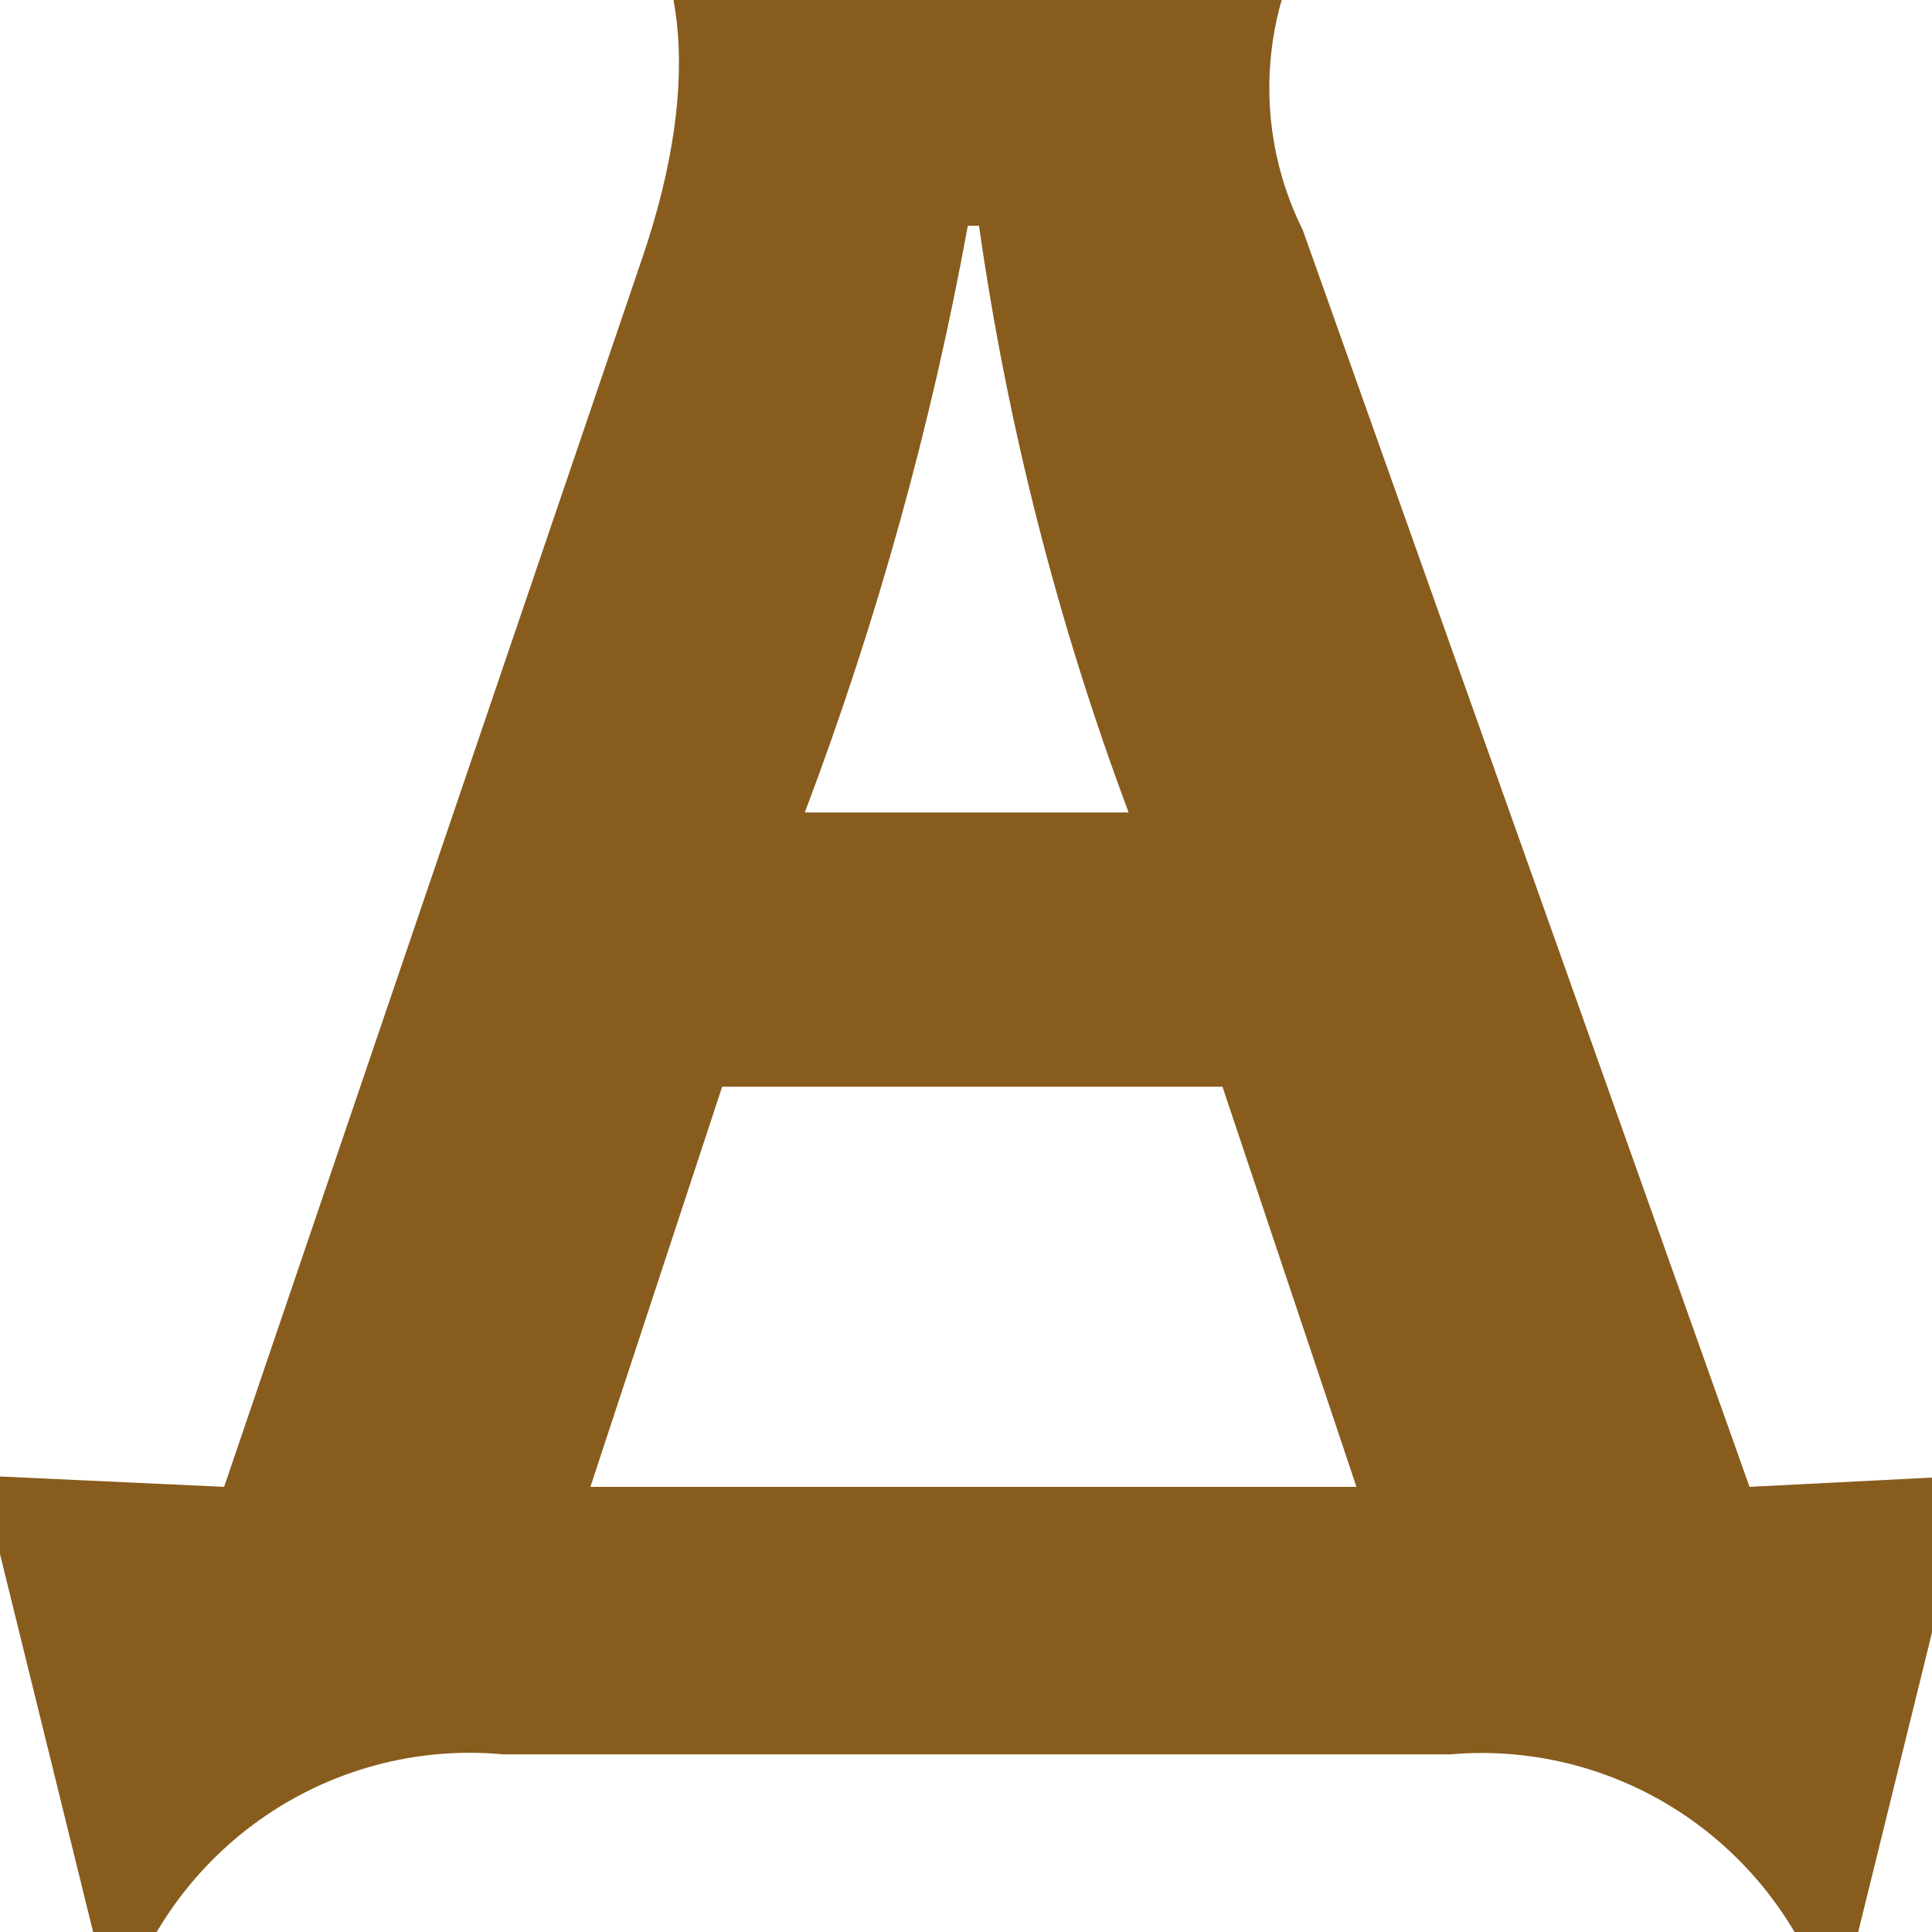 <?xml version="1.0" encoding="UTF-8"?> <svg xmlns="http://www.w3.org/2000/svg" width="100" height="100" viewBox="0 0 100 100" fill="none"><g clip-path="url(#clip0_436_1510)"><path d="M90.555 76.959L67.435 11.918C66.005 9.053 65.439 5.83 65.809 2.645C66.179 -0.539 67.468 -3.545 69.516 -6H31.831C35.183 -2.858 36.57 3.657 33.218 13.431L11.6 76.959L-1 76.377L6.051 105C7.161 100.625 9.784 96.792 13.45 94.19C17.116 91.588 21.584 90.388 26.05 90.805H75.065C79.513 90.417 83.953 91.631 87.594 94.23C91.236 96.83 93.842 100.647 94.948 105L102 76.377L90.555 76.959ZM50.095 11.685H50.673C52.151 22.061 54.748 32.244 58.418 42.053H41.657C45.378 32.209 48.203 22.045 50.095 11.685ZM30.559 76.959L37.379 56.248H63.274L70.21 76.959H30.559Z" fill="#885C1D"></path></g><defs><clipPath id="clip0_436_1510"><rect width="100" height="100" fill="white"></rect></clipPath></defs></svg> 